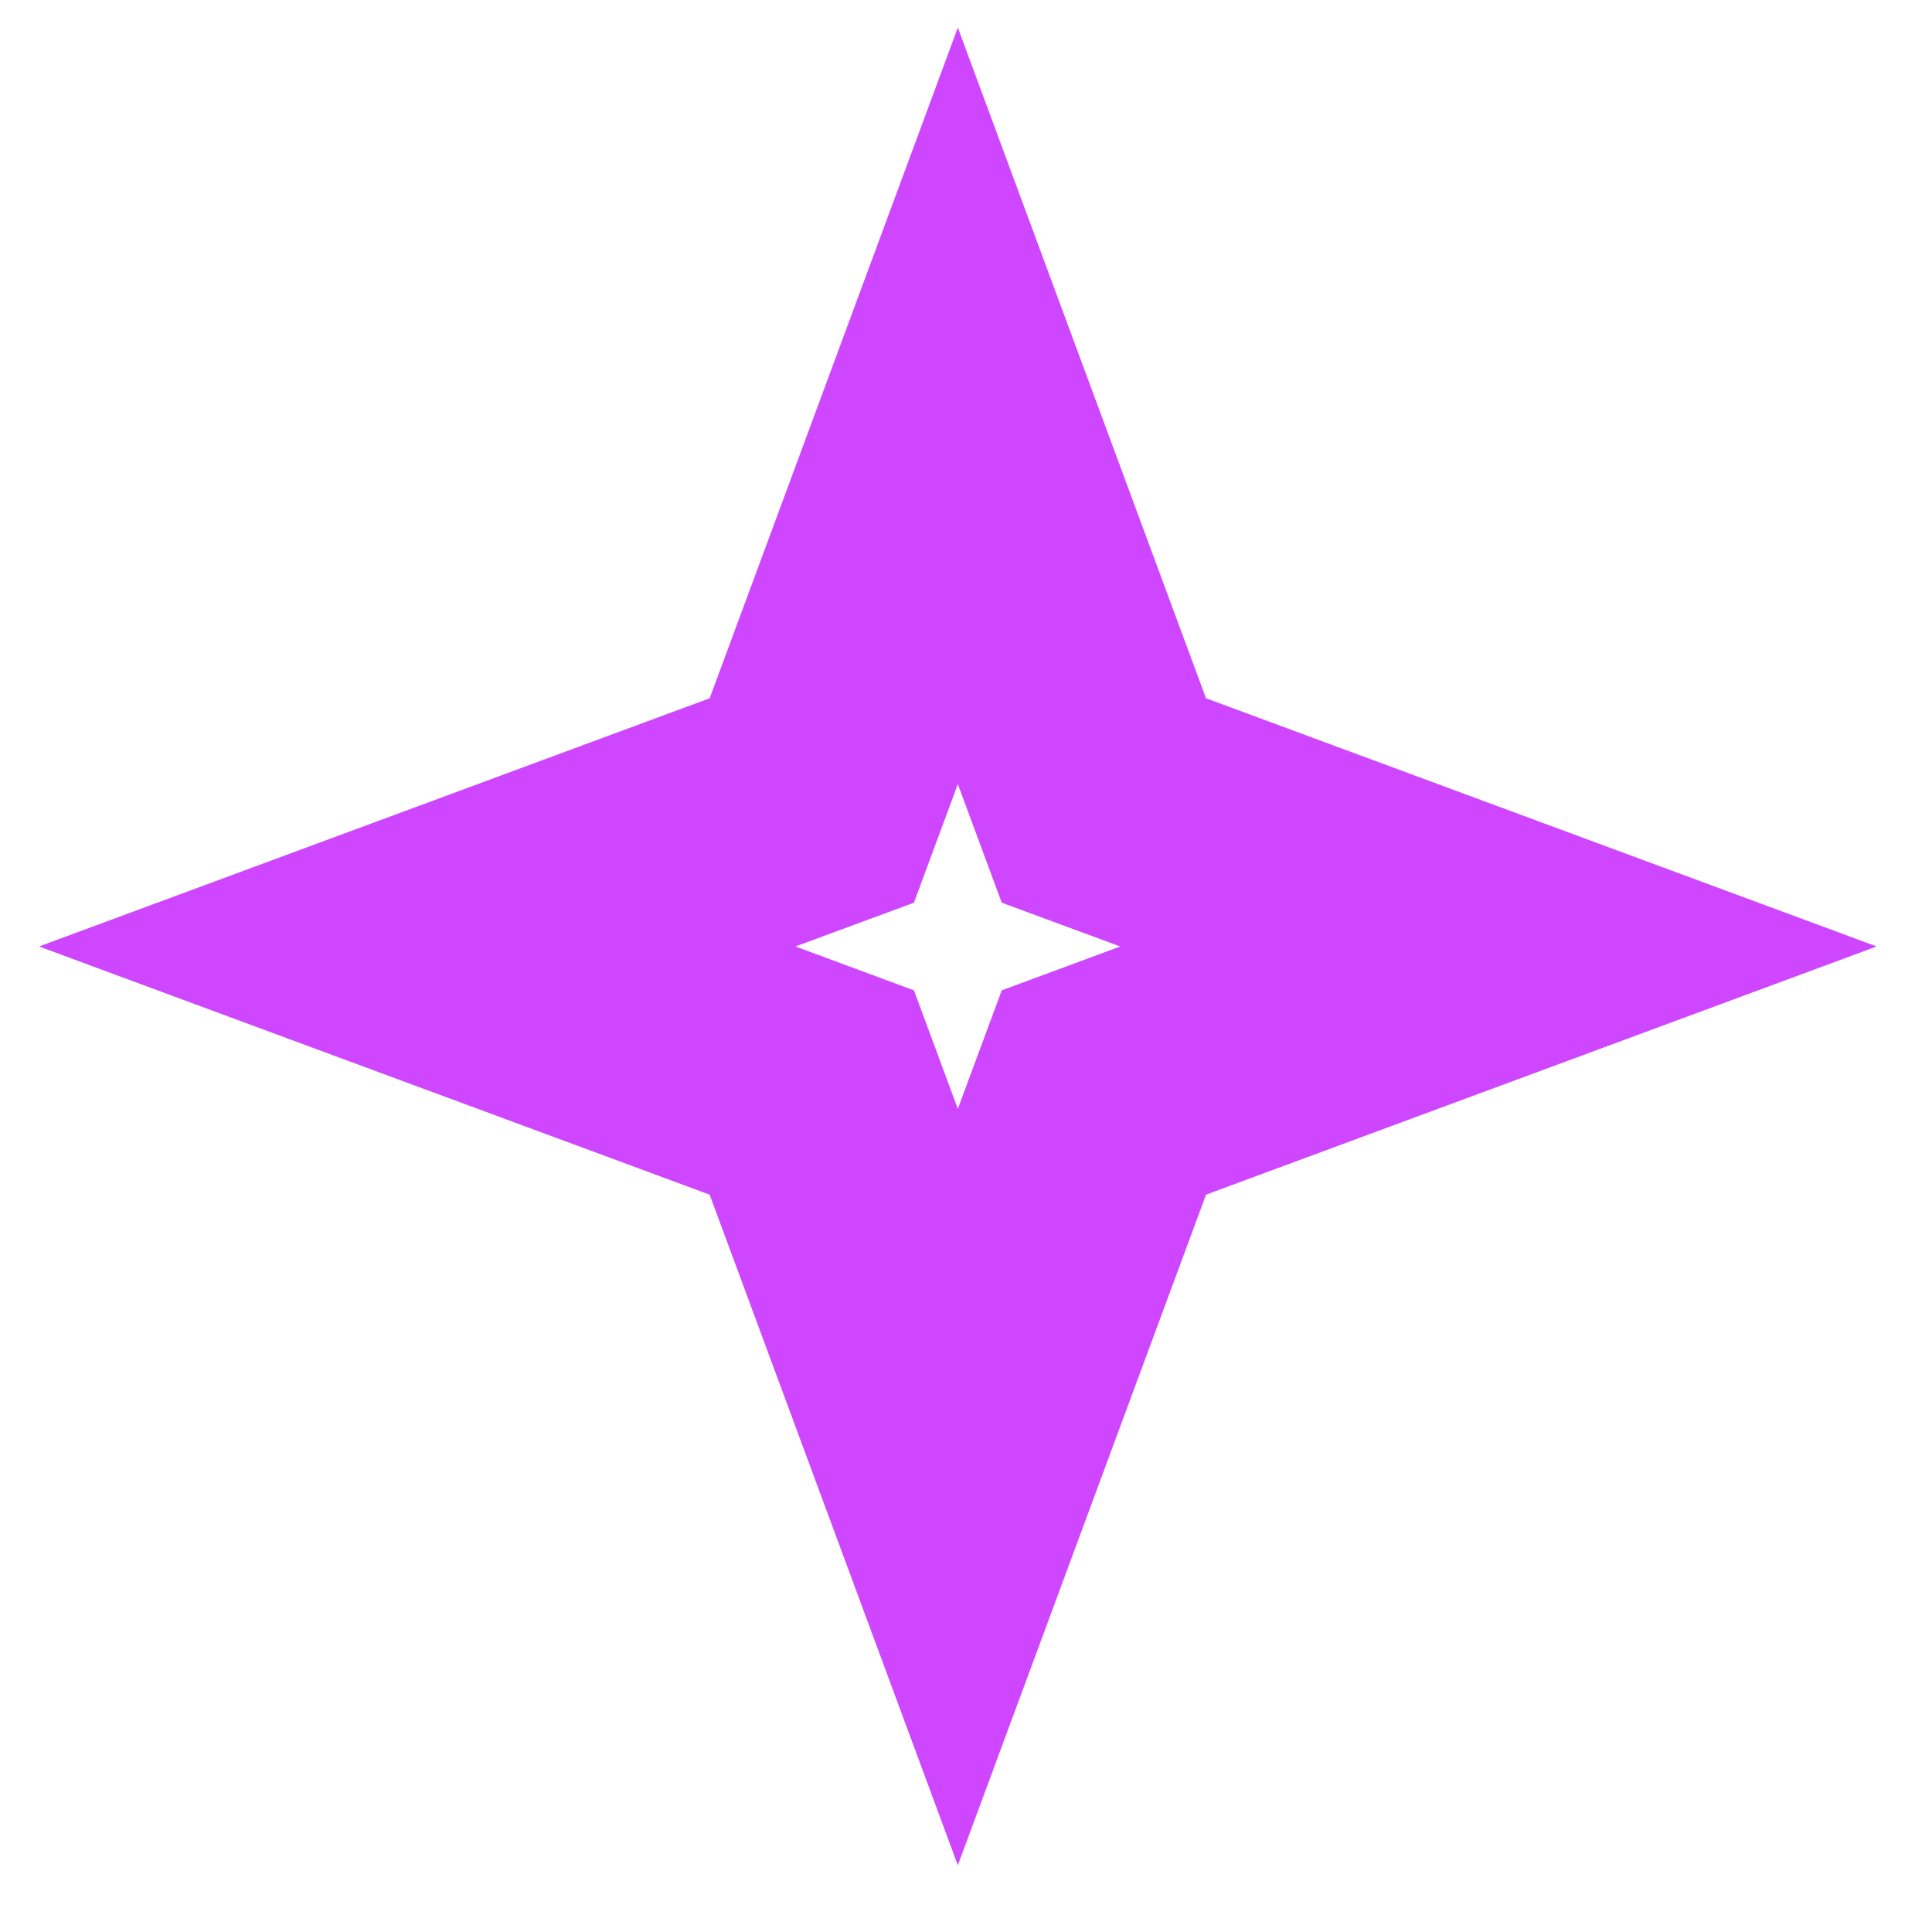 <?xml version="1.0" encoding="UTF-8"?> <svg xmlns="http://www.w3.org/2000/svg" width="27" height="27" viewBox="0 0 27 27" fill="none"> <path d="M13.386 5.672L15.134 10.396L15.427 11.187L16.218 11.479L20.941 13.227L16.218 14.975L15.427 15.268L15.134 16.059L13.386 20.782L11.638 16.059L11.345 15.268L10.554 14.975L5.831 13.227L10.554 11.479L11.345 11.187L11.638 10.396L13.386 5.672Z" stroke="#CE46FF" stroke-width="3.669"></path> </svg> 